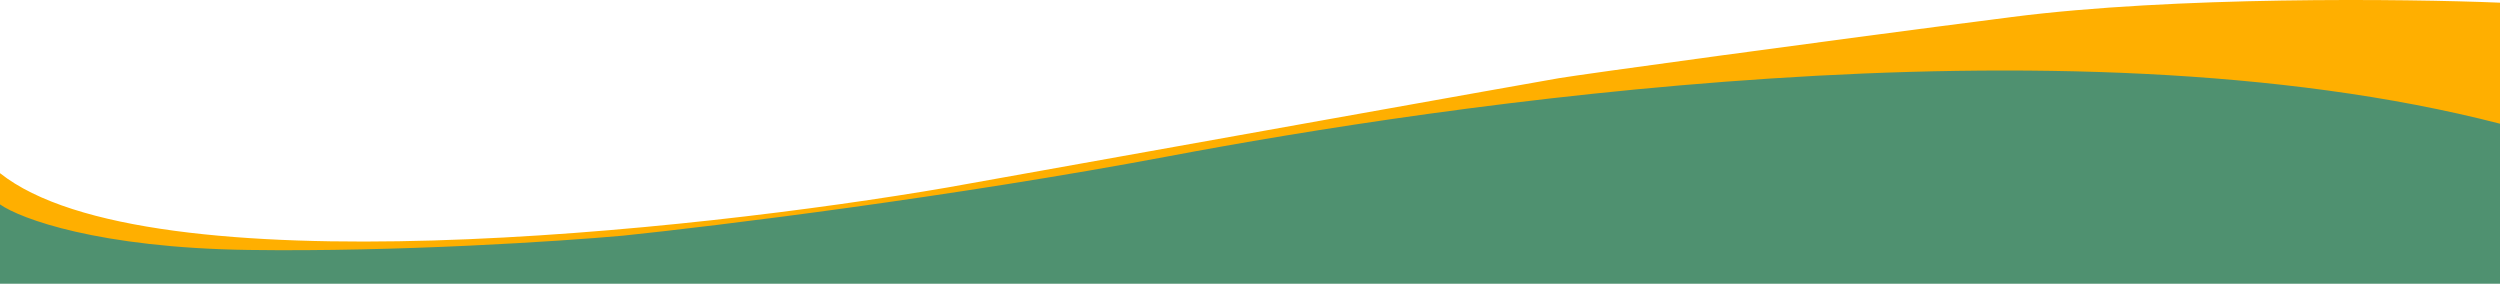<svg width="1440" height="164" viewBox="0 0 1440 164" fill="none" xmlns="http://www.w3.org/2000/svg">
<path d="M115.44 137.928C77.66 137.328 22.738 121.187 0 113.191V163.415H1440V25.487L1401.02 29.235L1317.81 15.742L1097.43 27.736L840.312 59.219L765.351 71.213L682.894 86.205L610.182 98.948L556.96 107.944L509.735 115.44L458.011 122.186L407.038 128.183L374.805 131.931L309.589 137.179L271.359 140.177L197.147 140.927C185.653 140.177 153.22 138.528 115.44 137.928Z" fill="#4F9170"/>
<path d="M1158.9 9.789C1252.45 -2.205 1385.28 -0.706 1440 1.543V71.257C1187.38 6.041 828.319 60.762 673.149 89.997C549.014 113.385 412.035 130.226 359.063 135.723C323.082 138.972 229.53 145.168 143.175 143.969C56.82 142.77 11.744 125.978 0 117.733V99.742C84.556 166.907 399.042 133.225 545.716 107.988C658.657 87.748 887.238 46.82 898.032 45.02C911.525 42.772 1041.96 24.781 1158.9 9.789Z" fill="#FFAF00"/>
</svg>
